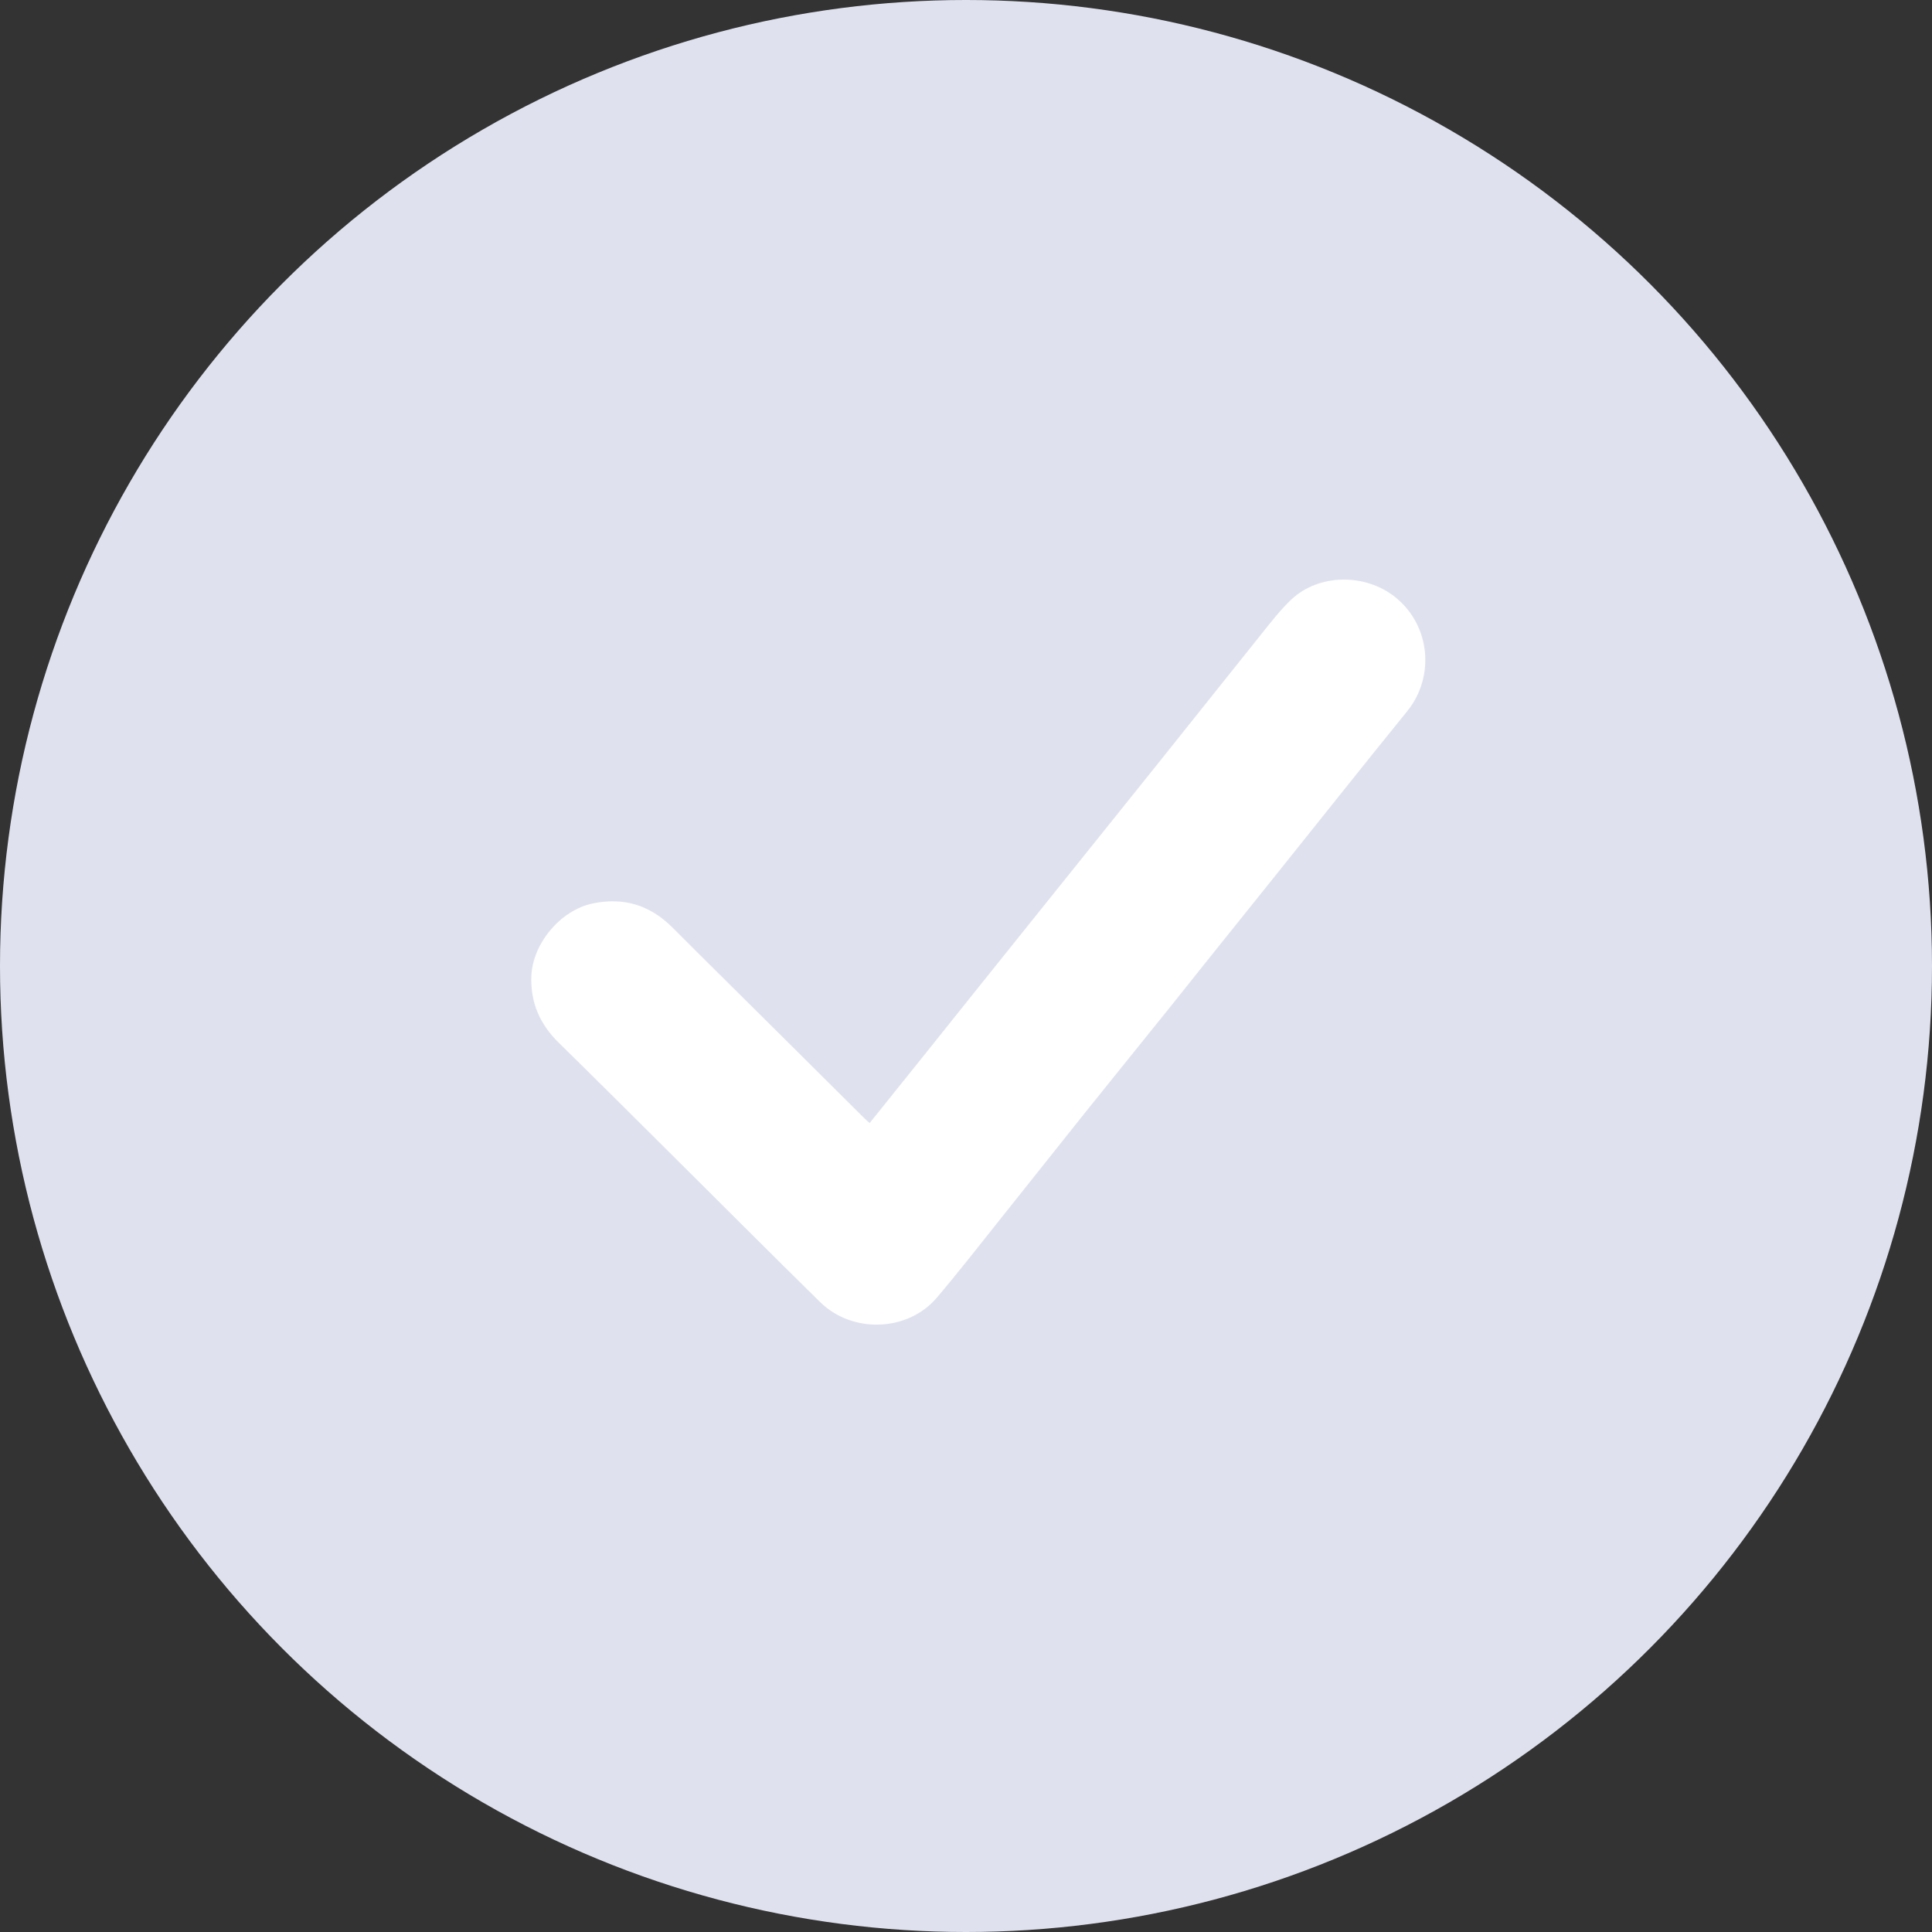 <svg width="40" height="40" viewBox="0 0 40 40" fill="none" xmlns="http://www.w3.org/2000/svg">
<rect x="0" y="0" width="40" height="40" fill="#333333" stroke="none"/>
<circle cx="20" cy="20" r="20" fill="#DFE2EE"/>
<path fill-rule="evenodd" clip-rule="evenodd" d="M18.006 23.251C18.416 22.74 18.817 22.241 19.217 21.742C19.83 20.976 20.442 20.209 21.057 19.444C22.041 18.216 23.028 16.99 24.012 15.761C24.718 14.881 25.418 13.996 26.125 13.116C26.319 12.875 26.511 12.624 26.736 12.412C27.31 11.872 28.274 11.87 28.889 12.365C29.621 12.954 29.708 14.019 29.135 14.724C28.225 15.845 27.327 16.978 26.424 18.105C25.937 18.712 25.45 19.319 24.963 19.926C24.696 20.26 24.431 20.595 24.163 20.928C23.591 21.639 23.017 22.348 22.447 23.059C21.858 23.795 21.274 24.535 20.685 25.271C20.259 25.805 19.84 26.344 19.398 26.864C18.798 27.574 17.648 27.616 16.978 26.956C15.93 25.926 14.893 24.885 13.851 23.85C13.092 23.096 12.334 22.339 11.57 21.59C11.181 21.209 10.981 20.762 11.001 20.213C11.026 19.54 11.6 18.848 12.264 18.707C12.914 18.569 13.46 18.74 13.926 19.207C14.651 19.934 15.383 20.654 16.111 21.378C16.711 21.973 17.308 22.569 17.908 23.165C17.935 23.192 17.965 23.215 18.006 23.251Z" fill="white"/>
</svg>
